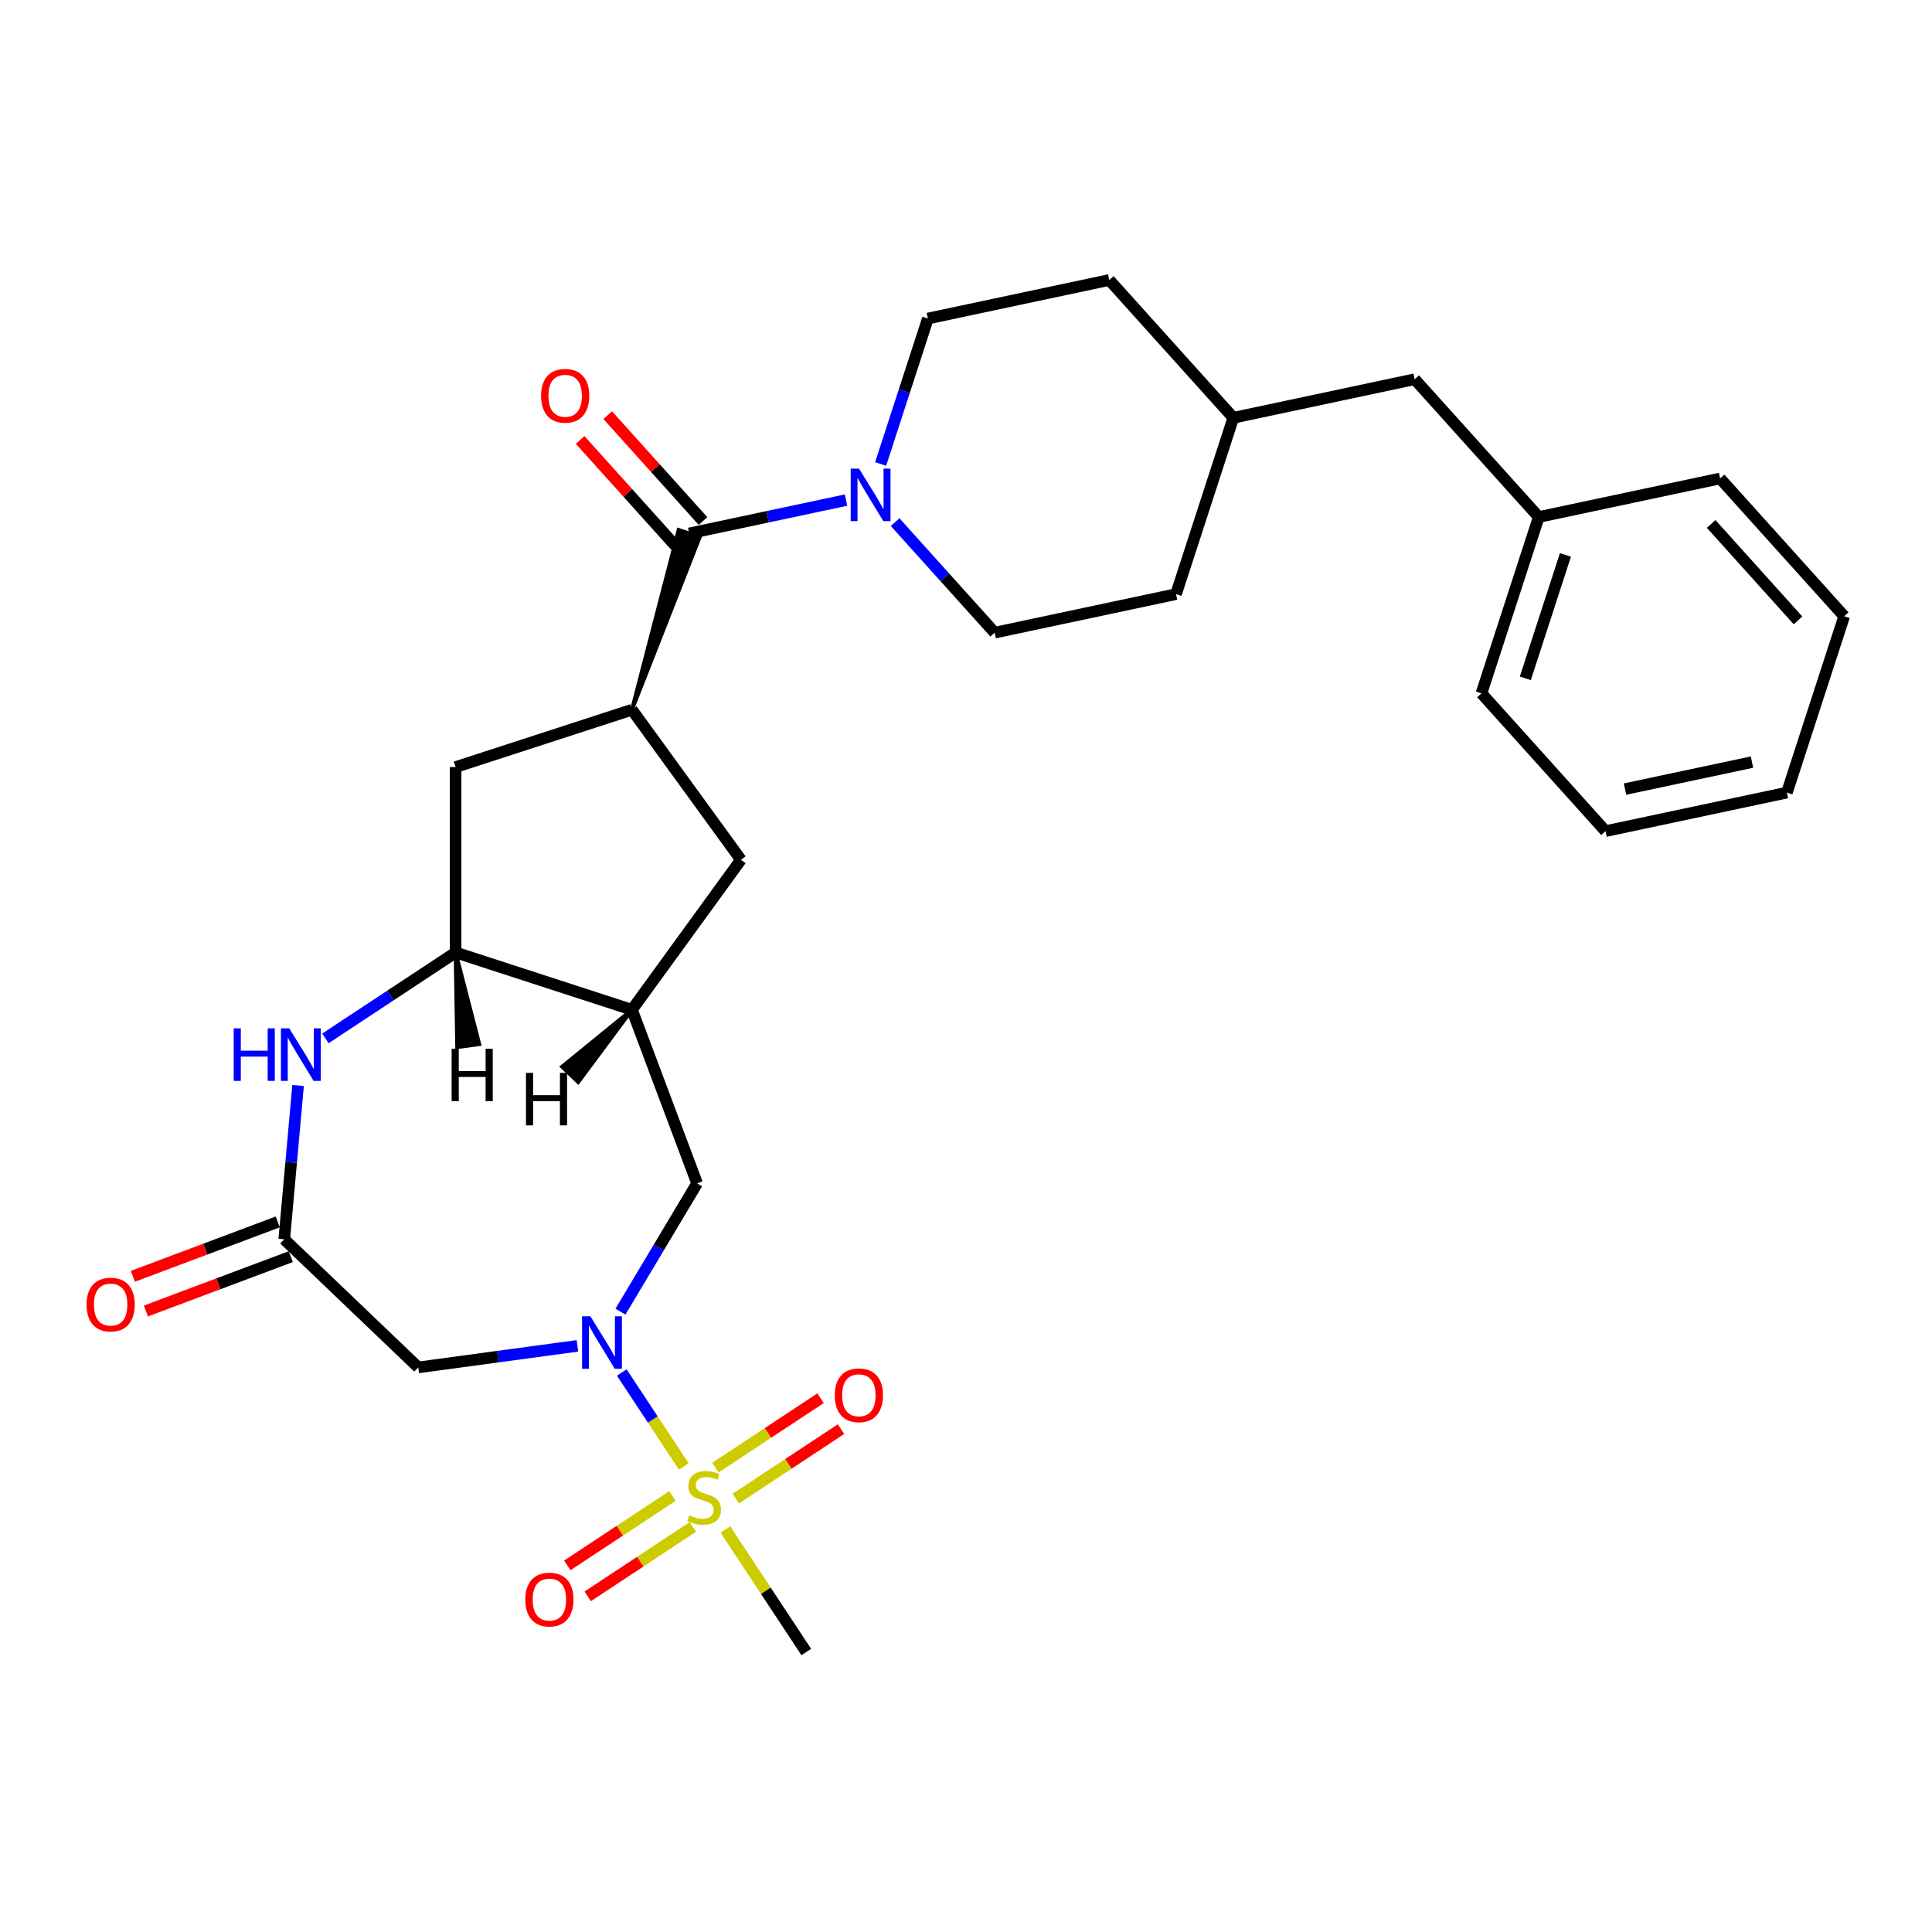 <?xml version='1.0' encoding='iso-8859-1'?>
<svg version='1.1' baseProfile='full'
              xmlns='http://www.w3.org/2000/svg'
                      xmlns:rdkit='http://www.rdkit.org/xml'
                      xmlns:xlink='http://www.w3.org/1999/xlink'
                  xml:space='preserve'
width='1000px' height='1000px' viewBox='0 0 1000 1000'>
<!-- END OF HEADER -->
<rect style='opacity:1.0;fill:#FFFFFF;stroke:none' width='1000' height='1000' x='0' y='0'> </rect>
<path class='bond-0' d='M 353.931,759.036 L 337.879,734.719' style='fill:none;fill-rule:evenodd;stroke:#CCCC00;stroke-width:6px;stroke-linecap:butt;stroke-linejoin:miter;stroke-opacity:1' />
<path class='bond-0' d='M 337.879,734.719 L 321.828,710.403' style='fill:none;fill-rule:evenodd;stroke:#0000FF;stroke-width:6px;stroke-linecap:butt;stroke-linejoin:miter;stroke-opacity:1' />
<path class='bond-12' d='M 380.86,775.659 L 408.079,757.692' style='fill:none;fill-rule:evenodd;stroke:#CCCC00;stroke-width:6px;stroke-linecap:butt;stroke-linejoin:miter;stroke-opacity:1' />
<path class='bond-12' d='M 408.079,757.692 L 435.298,739.725' style='fill:none;fill-rule:evenodd;stroke:#FF0000;stroke-width:6px;stroke-linecap:butt;stroke-linejoin:miter;stroke-opacity:1' />
<path class='bond-12' d='M 370.286,759.641 L 397.505,741.673' style='fill:none;fill-rule:evenodd;stroke:#CCCC00;stroke-width:6px;stroke-linecap:butt;stroke-linejoin:miter;stroke-opacity:1' />
<path class='bond-12' d='M 397.505,741.673 L 424.724,723.706' style='fill:none;fill-rule:evenodd;stroke:#FF0000;stroke-width:6px;stroke-linecap:butt;stroke-linejoin:miter;stroke-opacity:1' />
<path class='bond-13' d='M 348.059,774.312 L 320.84,792.279' style='fill:none;fill-rule:evenodd;stroke:#CCCC00;stroke-width:6px;stroke-linecap:butt;stroke-linejoin:miter;stroke-opacity:1' />
<path class='bond-13' d='M 320.84,792.279 L 293.621,810.247' style='fill:none;fill-rule:evenodd;stroke:#FF0000;stroke-width:6px;stroke-linecap:butt;stroke-linejoin:miter;stroke-opacity:1' />
<path class='bond-13' d='M 358.633,790.331 L 331.414,808.298' style='fill:none;fill-rule:evenodd;stroke:#CCCC00;stroke-width:6px;stroke-linecap:butt;stroke-linejoin:miter;stroke-opacity:1' />
<path class='bond-13' d='M 331.414,808.298 L 304.195,826.265' style='fill:none;fill-rule:evenodd;stroke:#FF0000;stroke-width:6px;stroke-linecap:butt;stroke-linejoin:miter;stroke-opacity:1' />
<path class='bond-18' d='M 375.469,791.665 L 396.399,823.373' style='fill:none;fill-rule:evenodd;stroke:#CCCC00;stroke-width:6px;stroke-linecap:butt;stroke-linejoin:miter;stroke-opacity:1' />
<path class='bond-18' d='M 396.399,823.373 L 417.329,855.08' style='fill:none;fill-rule:evenodd;stroke:#000000;stroke-width:6px;stroke-linecap:butt;stroke-linejoin:miter;stroke-opacity:1' />
<path class='bond-4' d='M 298.883,696.613 L 257.686,702.194' style='fill:none;fill-rule:evenodd;stroke:#0000FF;stroke-width:6px;stroke-linecap:butt;stroke-linejoin:miter;stroke-opacity:1' />
<path class='bond-4' d='M 257.686,702.194 L 216.488,707.774' style='fill:none;fill-rule:evenodd;stroke:#000000;stroke-width:6px;stroke-linecap:butt;stroke-linejoin:miter;stroke-opacity:1' />
<path class='bond-9' d='M 321.142,678.903 L 340.978,645.705' style='fill:none;fill-rule:evenodd;stroke:#0000FF;stroke-width:6px;stroke-linecap:butt;stroke-linejoin:miter;stroke-opacity:1' />
<path class='bond-9' d='M 340.978,645.705 L 360.813,612.506' style='fill:none;fill-rule:evenodd;stroke:#000000;stroke-width:6px;stroke-linecap:butt;stroke-linejoin:miter;stroke-opacity:1' />
<path class='bond-1' d='M 327.091,367.373 L 362.224,277.879 L 351.271,274.32 Z' style='fill:#000000;fill-rule:evenodd;fill-opacity:1;stroke:#000000;stroke-width:2px;stroke-linecap:butt;stroke-linejoin:miter;stroke-opacity:1;' />
<path class='bond-6' d='M 356.748,276.1 L 397.331,267.473' style='fill:none;fill-rule:evenodd;stroke:#000000;stroke-width:6px;stroke-linecap:butt;stroke-linejoin:miter;stroke-opacity:1' />
<path class='bond-6' d='M 397.331,267.473 L 437.914,258.847' style='fill:none;fill-rule:evenodd;stroke:#0000FF;stroke-width:6px;stroke-linecap:butt;stroke-linejoin:miter;stroke-opacity:1' />
<path class='bond-14' d='M 363.88,269.678 L 339.209,242.279' style='fill:none;fill-rule:evenodd;stroke:#000000;stroke-width:6px;stroke-linecap:butt;stroke-linejoin:miter;stroke-opacity:1' />
<path class='bond-14' d='M 339.209,242.279 L 314.538,214.879' style='fill:none;fill-rule:evenodd;stroke:#FF0000;stroke-width:6px;stroke-linecap:butt;stroke-linejoin:miter;stroke-opacity:1' />
<path class='bond-14' d='M 349.616,282.521 L 324.945,255.122' style='fill:none;fill-rule:evenodd;stroke:#000000;stroke-width:6px;stroke-linecap:butt;stroke-linejoin:miter;stroke-opacity:1' />
<path class='bond-14' d='M 324.945,255.122 L 300.274,227.722' style='fill:none;fill-rule:evenodd;stroke:#FF0000;stroke-width:6px;stroke-linecap:butt;stroke-linejoin:miter;stroke-opacity:1' />
<path class='bond-2' d='M 154.285,561.858 L 150.703,601.655' style='fill:none;fill-rule:evenodd;stroke:#0000FF;stroke-width:6px;stroke-linecap:butt;stroke-linejoin:miter;stroke-opacity:1' />
<path class='bond-2' d='M 150.703,601.655 L 147.121,641.453' style='fill:none;fill-rule:evenodd;stroke:#000000;stroke-width:6px;stroke-linecap:butt;stroke-linejoin:miter;stroke-opacity:1' />
<path class='bond-29' d='M 168.43,537.481 L 202.124,515.24' style='fill:none;fill-rule:evenodd;stroke:#0000FF;stroke-width:6px;stroke-linecap:butt;stroke-linejoin:miter;stroke-opacity:1' />
<path class='bond-29' d='M 202.124,515.24 L 235.818,492.999' style='fill:none;fill-rule:evenodd;stroke:#000000;stroke-width:6px;stroke-linecap:butt;stroke-linejoin:miter;stroke-opacity:1' />
<path class='bond-3' d='M 327.091,367.373 L 383.501,445.014' style='fill:none;fill-rule:evenodd;stroke:#000000;stroke-width:6px;stroke-linecap:butt;stroke-linejoin:miter;stroke-opacity:1' />
<path class='bond-30' d='M 327.091,367.373 L 235.818,397.029' style='fill:none;fill-rule:evenodd;stroke:#000000;stroke-width:6px;stroke-linecap:butt;stroke-linejoin:miter;stroke-opacity:1' />
<path class='bond-5' d='M 216.488,707.774 L 147.121,641.453' style='fill:none;fill-rule:evenodd;stroke:#000000;stroke-width:6px;stroke-linecap:butt;stroke-linejoin:miter;stroke-opacity:1' />
<path class='bond-15' d='M 143.749,632.468 L 106.262,646.537' style='fill:none;fill-rule:evenodd;stroke:#000000;stroke-width:6px;stroke-linecap:butt;stroke-linejoin:miter;stroke-opacity:1' />
<path class='bond-15' d='M 106.262,646.537 L 68.774,660.606' style='fill:none;fill-rule:evenodd;stroke:#FF0000;stroke-width:6px;stroke-linecap:butt;stroke-linejoin:miter;stroke-opacity:1' />
<path class='bond-15' d='M 150.493,650.438 L 113.006,664.507' style='fill:none;fill-rule:evenodd;stroke:#000000;stroke-width:6px;stroke-linecap:butt;stroke-linejoin:miter;stroke-opacity:1' />
<path class='bond-15' d='M 113.006,664.507 L 75.518,678.576' style='fill:none;fill-rule:evenodd;stroke:#FF0000;stroke-width:6px;stroke-linecap:butt;stroke-linejoin:miter;stroke-opacity:1' />
<path class='bond-16' d='M 463.327,270.258 L 489.082,298.862' style='fill:none;fill-rule:evenodd;stroke:#0000FF;stroke-width:6px;stroke-linecap:butt;stroke-linejoin:miter;stroke-opacity:1' />
<path class='bond-16' d='M 489.082,298.862 L 514.837,327.466' style='fill:none;fill-rule:evenodd;stroke:#000000;stroke-width:6px;stroke-linecap:butt;stroke-linejoin:miter;stroke-opacity:1' />
<path class='bond-17' d='M 455.816,240.158 L 468.046,202.516' style='fill:none;fill-rule:evenodd;stroke:#0000FF;stroke-width:6px;stroke-linecap:butt;stroke-linejoin:miter;stroke-opacity:1' />
<path class='bond-17' d='M 468.046,202.516 L 480.277,164.873' style='fill:none;fill-rule:evenodd;stroke:#000000;stroke-width:6px;stroke-linecap:butt;stroke-linejoin:miter;stroke-opacity:1' />
<path class='bond-7' d='M 327.091,522.656 L 360.813,612.506' style='fill:none;fill-rule:evenodd;stroke:#000000;stroke-width:6px;stroke-linecap:butt;stroke-linejoin:miter;stroke-opacity:1' />
<path class='bond-8' d='M 327.091,522.656 L 235.818,492.999' style='fill:none;fill-rule:evenodd;stroke:#000000;stroke-width:6px;stroke-linecap:butt;stroke-linejoin:miter;stroke-opacity:1' />
<path class='bond-10' d='M 327.091,522.656 L 383.501,445.014' style='fill:none;fill-rule:evenodd;stroke:#000000;stroke-width:6px;stroke-linecap:butt;stroke-linejoin:miter;stroke-opacity:1' />
<path class='bond-33' d='M 327.091,522.656 L 290.948,552.126 L 299.272,560.085 Z' style='fill:#000000;fill-rule:evenodd;fill-opacity:1;stroke:#000000;stroke-width:2px;stroke-linecap:butt;stroke-linejoin:miter;stroke-opacity:1;' />
<path class='bond-11' d='M 235.818,492.999 L 235.818,397.029' style='fill:none;fill-rule:evenodd;stroke:#000000;stroke-width:6px;stroke-linecap:butt;stroke-linejoin:miter;stroke-opacity:1' />
<path class='bond-34' d='M 235.818,492.999 L 236.643,541.984 L 248.055,540.439 Z' style='fill:#000000;fill-rule:evenodd;fill-opacity:1;stroke:#000000;stroke-width:2px;stroke-linecap:butt;stroke-linejoin:miter;stroke-opacity:1;' />
<path class='bond-20' d='M 514.837,327.466 L 608.71,307.513' style='fill:none;fill-rule:evenodd;stroke:#000000;stroke-width:6px;stroke-linecap:butt;stroke-linejoin:miter;stroke-opacity:1' />
<path class='bond-21' d='M 480.277,164.873 L 574.15,144.92' style='fill:none;fill-rule:evenodd;stroke:#000000;stroke-width:6px;stroke-linecap:butt;stroke-linejoin:miter;stroke-opacity:1' />
<path class='bond-19' d='M 732.239,196.286 L 638.366,216.24' style='fill:none;fill-rule:evenodd;stroke:#000000;stroke-width:6px;stroke-linecap:butt;stroke-linejoin:miter;stroke-opacity:1' />
<path class='bond-23' d='M 732.239,196.286 L 796.456,267.606' style='fill:none;fill-rule:evenodd;stroke:#000000;stroke-width:6px;stroke-linecap:butt;stroke-linejoin:miter;stroke-opacity:1' />
<path class='bond-31' d='M 608.71,307.513 L 638.366,216.24' style='fill:none;fill-rule:evenodd;stroke:#000000;stroke-width:6px;stroke-linecap:butt;stroke-linejoin:miter;stroke-opacity:1' />
<path class='bond-22' d='M 574.15,144.92 L 638.366,216.24' style='fill:none;fill-rule:evenodd;stroke:#000000;stroke-width:6px;stroke-linecap:butt;stroke-linejoin:miter;stroke-opacity:1' />
<path class='bond-24' d='M 796.456,267.606 L 766.8,358.879' style='fill:none;fill-rule:evenodd;stroke:#000000;stroke-width:6px;stroke-linecap:butt;stroke-linejoin:miter;stroke-opacity:1' />
<path class='bond-24' d='M 810.262,287.228 L 789.503,351.12' style='fill:none;fill-rule:evenodd;stroke:#000000;stroke-width:6px;stroke-linecap:butt;stroke-linejoin:miter;stroke-opacity:1' />
<path class='bond-25' d='M 796.456,267.606 L 890.329,247.653' style='fill:none;fill-rule:evenodd;stroke:#000000;stroke-width:6px;stroke-linecap:butt;stroke-linejoin:miter;stroke-opacity:1' />
<path class='bond-27' d='M 766.8,358.879 L 831.016,430.199' style='fill:none;fill-rule:evenodd;stroke:#000000;stroke-width:6px;stroke-linecap:butt;stroke-linejoin:miter;stroke-opacity:1' />
<path class='bond-26' d='M 890.329,247.653 L 954.545,318.973' style='fill:none;fill-rule:evenodd;stroke:#000000;stroke-width:6px;stroke-linecap:butt;stroke-linejoin:miter;stroke-opacity:1' />
<path class='bond-26' d='M 885.697,271.194 L 930.649,321.118' style='fill:none;fill-rule:evenodd;stroke:#000000;stroke-width:6px;stroke-linecap:butt;stroke-linejoin:miter;stroke-opacity:1' />
<path class='bond-28' d='M 954.545,318.973 L 924.889,410.246' style='fill:none;fill-rule:evenodd;stroke:#000000;stroke-width:6px;stroke-linecap:butt;stroke-linejoin:miter;stroke-opacity:1' />
<path class='bond-32' d='M 831.016,430.199 L 924.889,410.246' style='fill:none;fill-rule:evenodd;stroke:#000000;stroke-width:6px;stroke-linecap:butt;stroke-linejoin:miter;stroke-opacity:1' />
<path class='bond-32' d='M 841.106,408.431 L 906.817,394.464' style='fill:none;fill-rule:evenodd;stroke:#000000;stroke-width:6px;stroke-linecap:butt;stroke-linejoin:miter;stroke-opacity:1' />
<path  class='atom-0' d='M 356.782 784.314
Q 357.089 784.429, 358.356 784.967
Q 359.622 785.504, 361.004 785.85
Q 362.425 786.157, 363.807 786.157
Q 366.379 786.157, 367.876 784.928
Q 369.373 783.662, 369.373 781.473
Q 369.373 779.976, 368.605 779.055
Q 367.876 778.134, 366.724 777.635
Q 365.573 777.136, 363.653 776.56
Q 361.235 775.83, 359.776 775.139
Q 358.356 774.448, 357.319 772.99
Q 356.321 771.531, 356.321 769.074
Q 356.321 765.658, 358.624 763.546
Q 360.966 761.435, 365.573 761.435
Q 368.72 761.435, 372.29 762.932
L 371.408 765.888
Q 368.145 764.544, 365.688 764.544
Q 363.039 764.544, 361.58 765.658
Q 360.121 766.732, 360.16 768.613
Q 360.16 770.072, 360.889 770.955
Q 361.657 771.838, 362.732 772.337
Q 363.845 772.836, 365.688 773.412
Q 368.145 774.18, 369.603 774.947
Q 371.062 775.715, 372.099 777.289
Q 373.173 778.825, 373.173 781.473
Q 373.173 785.235, 370.64 787.27
Q 368.145 789.266, 363.96 789.266
Q 361.542 789.266, 359.699 788.729
Q 357.895 788.23, 355.745 787.347
L 356.782 784.314
' fill='#CCCC00'/>
<path  class='atom-1' d='M 305.582 681.302
L 314.488 695.698
Q 315.371 697.118, 316.791 699.69
Q 318.212 702.262, 318.288 702.416
L 318.288 681.302
L 321.897 681.302
L 321.897 708.481
L 318.173 708.481
L 308.615 692.742
Q 307.501 690.899, 306.311 688.788
Q 305.16 686.677, 304.814 686.024
L 304.814 708.481
L 301.282 708.481
L 301.282 681.302
L 305.582 681.302
' fill='#0000FF'/>
<path  class='atom-3' d='M 120.964 532.28
L 124.649 532.28
L 124.649 543.834
L 138.545 543.834
L 138.545 532.28
L 142.231 532.28
L 142.231 559.458
L 138.545 559.458
L 138.545 546.905
L 124.649 546.905
L 124.649 559.458
L 120.964 559.458
L 120.964 532.28
' fill='#0000FF'/>
<path  class='atom-3' d='M 149.716 532.28
L 158.622 546.675
Q 159.505 548.095, 160.926 550.667
Q 162.346 553.239, 162.423 553.393
L 162.423 532.28
L 166.031 532.28
L 166.031 559.458
L 162.308 559.458
L 152.749 543.719
Q 151.636 541.877, 150.446 539.765
Q 149.294 537.654, 148.949 537.001
L 148.949 559.458
L 145.417 559.458
L 145.417 532.28
L 149.716 532.28
' fill='#0000FF'/>
<path  class='atom-7' d='M 444.613 242.557
L 453.519 256.953
Q 454.402 258.373, 455.822 260.945
Q 457.242 263.517, 457.319 263.67
L 457.319 242.557
L 460.928 242.557
L 460.928 269.736
L 457.204 269.736
L 447.645 253.997
Q 446.532 252.154, 445.342 250.043
Q 444.191 247.931, 443.845 247.279
L 443.845 269.736
L 440.313 269.736
L 440.313 242.557
L 444.613 242.557
' fill='#0000FF'/>
<path  class='atom-13' d='M 432.077 722.193
Q 432.077 715.667, 435.302 712.02
Q 438.526 708.373, 444.553 708.373
Q 450.58 708.373, 453.805 712.02
Q 457.03 715.667, 457.03 722.193
Q 457.03 728.796, 453.767 732.558
Q 450.504 736.281, 444.553 736.281
Q 438.565 736.281, 435.302 732.558
Q 432.077 728.834, 432.077 722.193
M 444.553 733.21
Q 448.699 733.21, 450.926 730.446
Q 453.191 727.644, 453.191 722.193
Q 453.191 716.857, 450.926 714.17
Q 448.699 711.444, 444.553 711.444
Q 440.407 711.444, 438.143 714.131
Q 435.916 716.819, 435.916 722.193
Q 435.916 727.682, 438.143 730.446
Q 440.407 733.21, 444.553 733.21
' fill='#FF0000'/>
<path  class='atom-14' d='M 271.889 827.932
Q 271.889 821.406, 275.114 817.759
Q 278.338 814.113, 284.365 814.113
Q 290.392 814.113, 293.617 817.759
Q 296.841 821.406, 296.841 827.932
Q 296.841 834.535, 293.578 838.297
Q 290.315 842.021, 284.365 842.021
Q 278.377 842.021, 275.114 838.297
Q 271.889 834.573, 271.889 827.932
M 284.365 838.95
Q 288.511 838.95, 290.738 836.186
Q 293.003 833.383, 293.003 827.932
Q 293.003 822.596, 290.738 819.909
Q 288.511 817.184, 284.365 817.184
Q 280.219 817.184, 277.954 819.871
Q 275.728 822.558, 275.728 827.932
Q 275.728 833.422, 277.954 836.186
Q 280.219 838.95, 284.365 838.95
' fill='#FF0000'/>
<path  class='atom-15' d='M 280.055 204.857
Q 280.055 198.331, 283.279 194.684
Q 286.504 191.037, 292.531 191.037
Q 298.558 191.037, 301.783 194.684
Q 305.007 198.331, 305.007 204.857
Q 305.007 211.46, 301.744 215.222
Q 298.481 218.945, 292.531 218.945
Q 286.542 218.945, 283.279 215.222
Q 280.055 211.498, 280.055 204.857
M 292.531 215.874
Q 296.677 215.874, 298.903 213.11
Q 301.168 210.308, 301.168 204.857
Q 301.168 199.521, 298.903 196.834
Q 296.677 194.108, 292.531 194.108
Q 288.385 194.108, 286.12 196.795
Q 283.894 199.482, 283.894 204.857
Q 283.894 210.346, 286.12 213.11
Q 288.385 215.874, 292.531 215.874
' fill='#FF0000'/>
<path  class='atom-16' d='M 44.795 675.251
Q 44.795 668.725, 48.019 665.078
Q 51.244 661.431, 57.271 661.431
Q 63.298 661.431, 66.522 665.078
Q 69.747 668.725, 69.747 675.251
Q 69.747 681.854, 66.484 685.616
Q 63.221 689.339, 57.271 689.339
Q 51.282 689.339, 48.019 685.616
Q 44.795 681.892, 44.795 675.251
M 57.271 686.268
Q 61.417 686.268, 63.643 683.504
Q 65.908 680.702, 65.908 675.251
Q 65.908 669.915, 63.643 667.228
Q 61.417 664.502, 57.271 664.502
Q 53.125 664.502, 50.86 667.189
Q 48.633 669.877, 48.633 675.251
Q 48.633 680.74, 50.86 683.504
Q 53.125 686.268, 57.271 686.268
' fill='#FF0000'/>
<path  class='atom-30' d='M 272.243 555.311
L 275.929 555.311
L 275.929 566.866
L 289.825 566.866
L 289.825 555.311
L 293.51 555.311
L 293.51 582.49
L 289.825 582.49
L 289.825 569.937
L 275.929 569.937
L 275.929 582.49
L 272.243 582.49
L 272.243 555.311
' fill='#000000'/>
<path  class='atom-31' d='M 233.773 542.811
L 237.458 542.811
L 237.458 554.366
L 251.355 554.366
L 251.355 542.811
L 255.04 542.811
L 255.04 569.99
L 251.355 569.99
L 251.355 557.437
L 237.458 557.437
L 237.458 569.99
L 233.773 569.99
L 233.773 542.811
' fill='#000000'/>
</svg>
